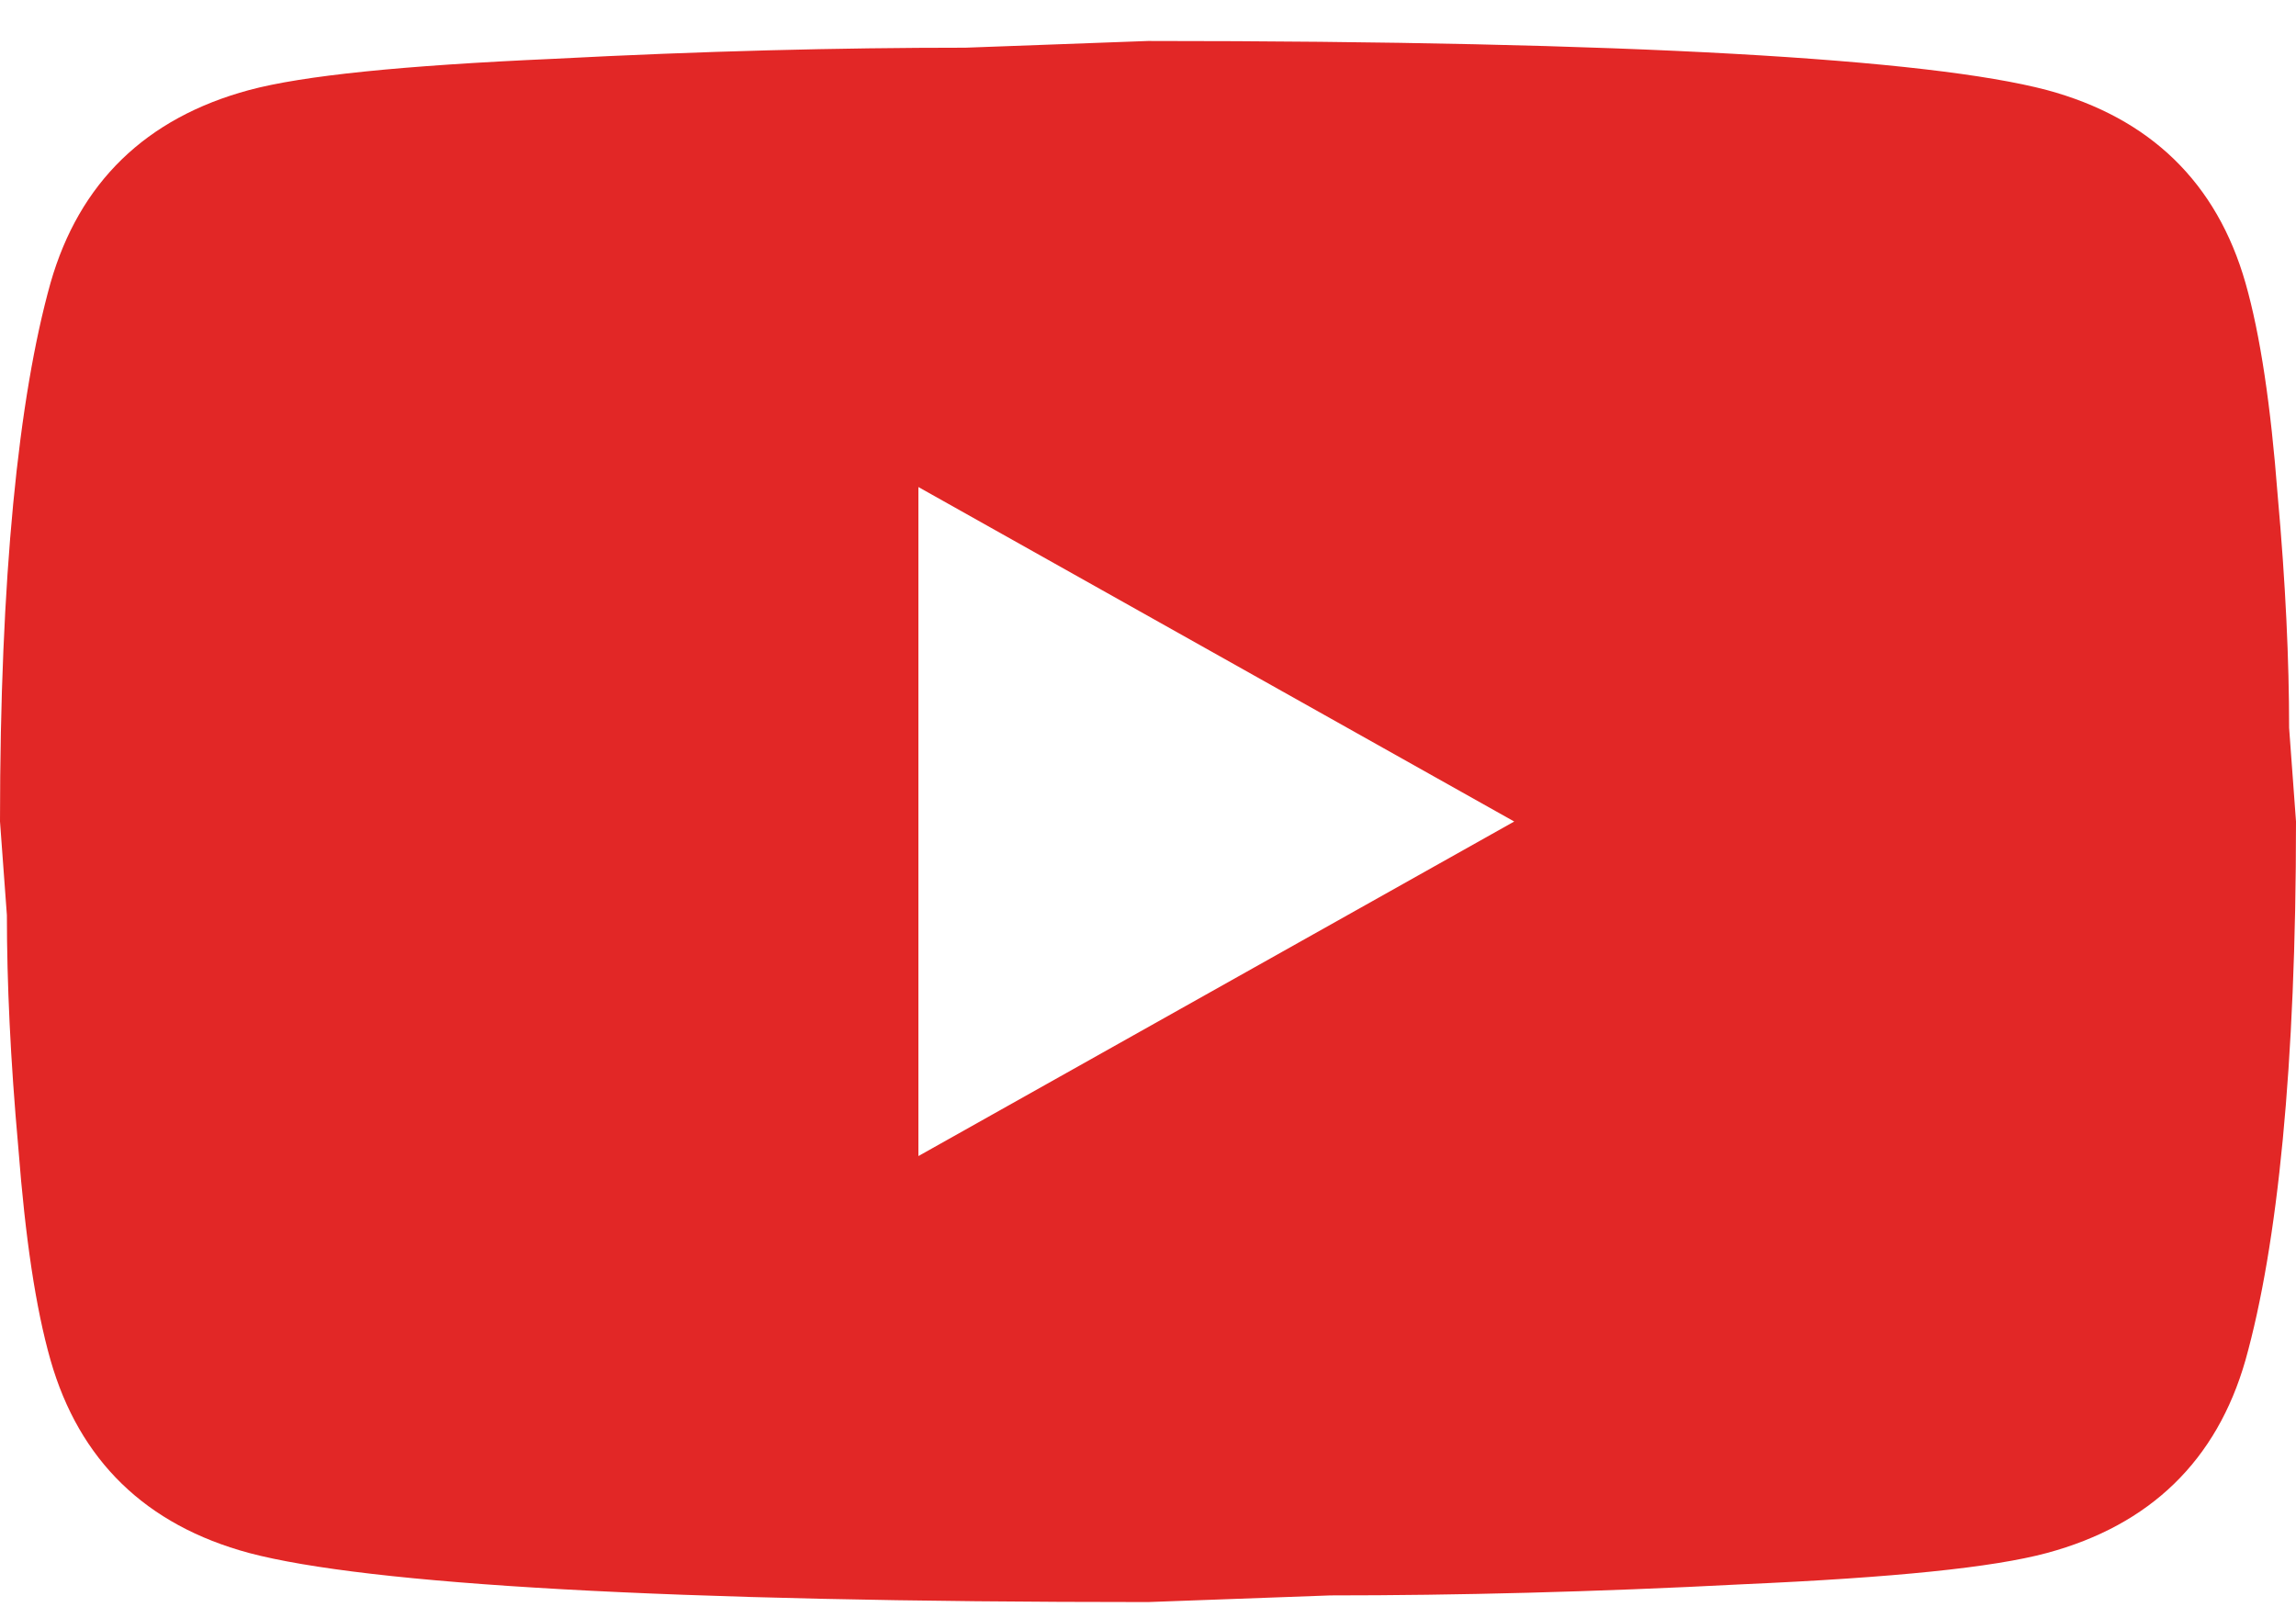 <svg width="40" height="28" viewBox="0 0 40 28" fill="none" xmlns="http://www.w3.org/2000/svg">
<path d="M16 20.143L26.38 14.314L16 8.486V20.143ZM39.12 4.93C39.38 5.843 39.56 7.067 39.68 8.622C39.82 10.176 39.88 11.517 39.88 12.682L40 14.314C40 18.569 39.68 21.697 39.12 23.698C38.62 25.447 37.46 26.574 35.66 27.059C34.72 27.312 33 27.487 30.36 27.604C27.76 27.739 25.38 27.798 23.18 27.798L20 27.914C11.62 27.914 6.4 27.604 4.34 27.059C2.54 26.574 1.38 25.447 0.88 23.698C0.62 22.785 0.44 21.561 0.32 20.007C0.18 18.453 0.12 17.112 0.12 15.946L0 14.314C0 10.059 0.32 6.931 0.88 4.93C1.38 3.182 2.54 2.055 4.34 1.569C5.28 1.317 7 1.142 9.64 1.025C12.24 0.889 14.62 0.831 16.82 0.831L20 0.714C28.38 0.714 33.6 1.025 35.66 1.569C37.46 2.055 38.62 3.182 39.12 4.93Z" fill="#E22726"/>
</svg>
